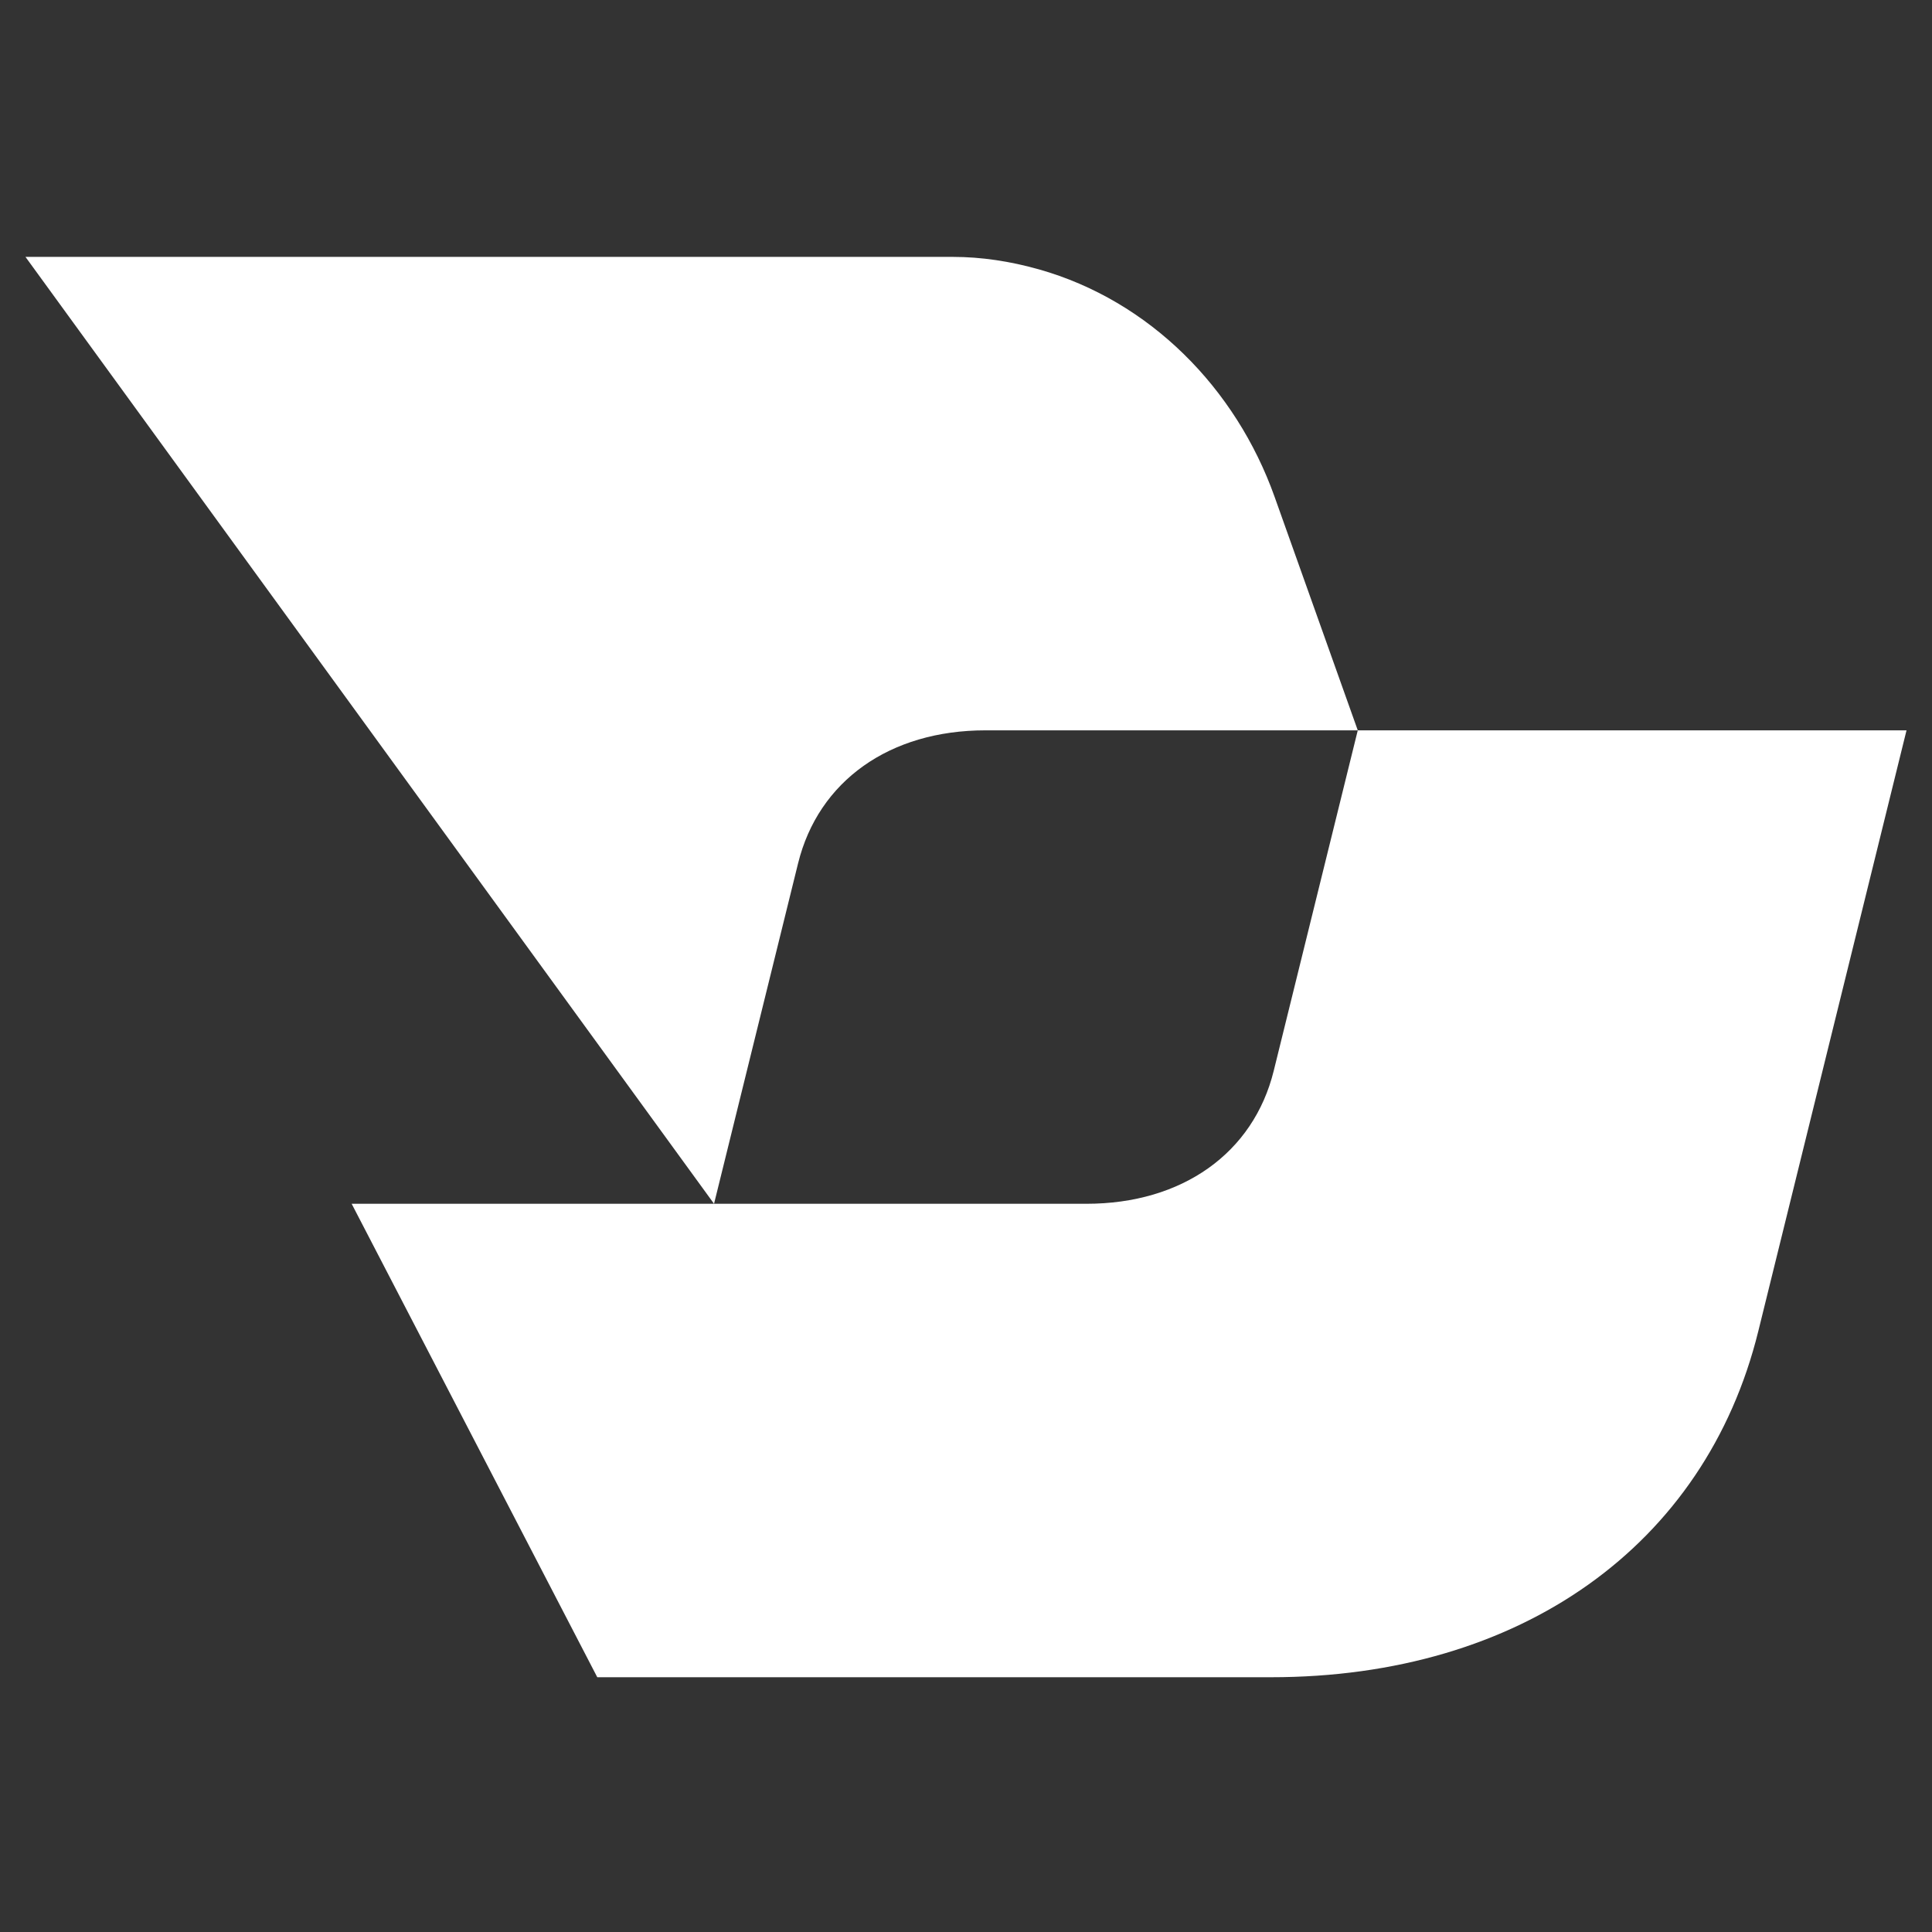 <svg width="910" height="910" viewBox="0 0 910 910" fill="none" xmlns="http://www.w3.org/2000/svg">
<rect x="0" y="0" width="910" height="910" fill="#333333" stroke="none"/>
<path d="M464.151 344H639.53L600.331 233.955C582.123 182.859 541.548 141.651 489.366 126.882C475.757 123.034 462.086 121 448.853 121H12L336.323 567L375.898 406.673C385.471 367.843 419.039 344 464.151 344ZM639.53 344L599.955 504.327C590.382 543.157 556.814 567 511.703 567H165.637L281.326 790H598.704C716.02 790 803.271 728.047 828.174 627.044L898 344H639.499H639.53Z" fill="white"/>
</svg>
